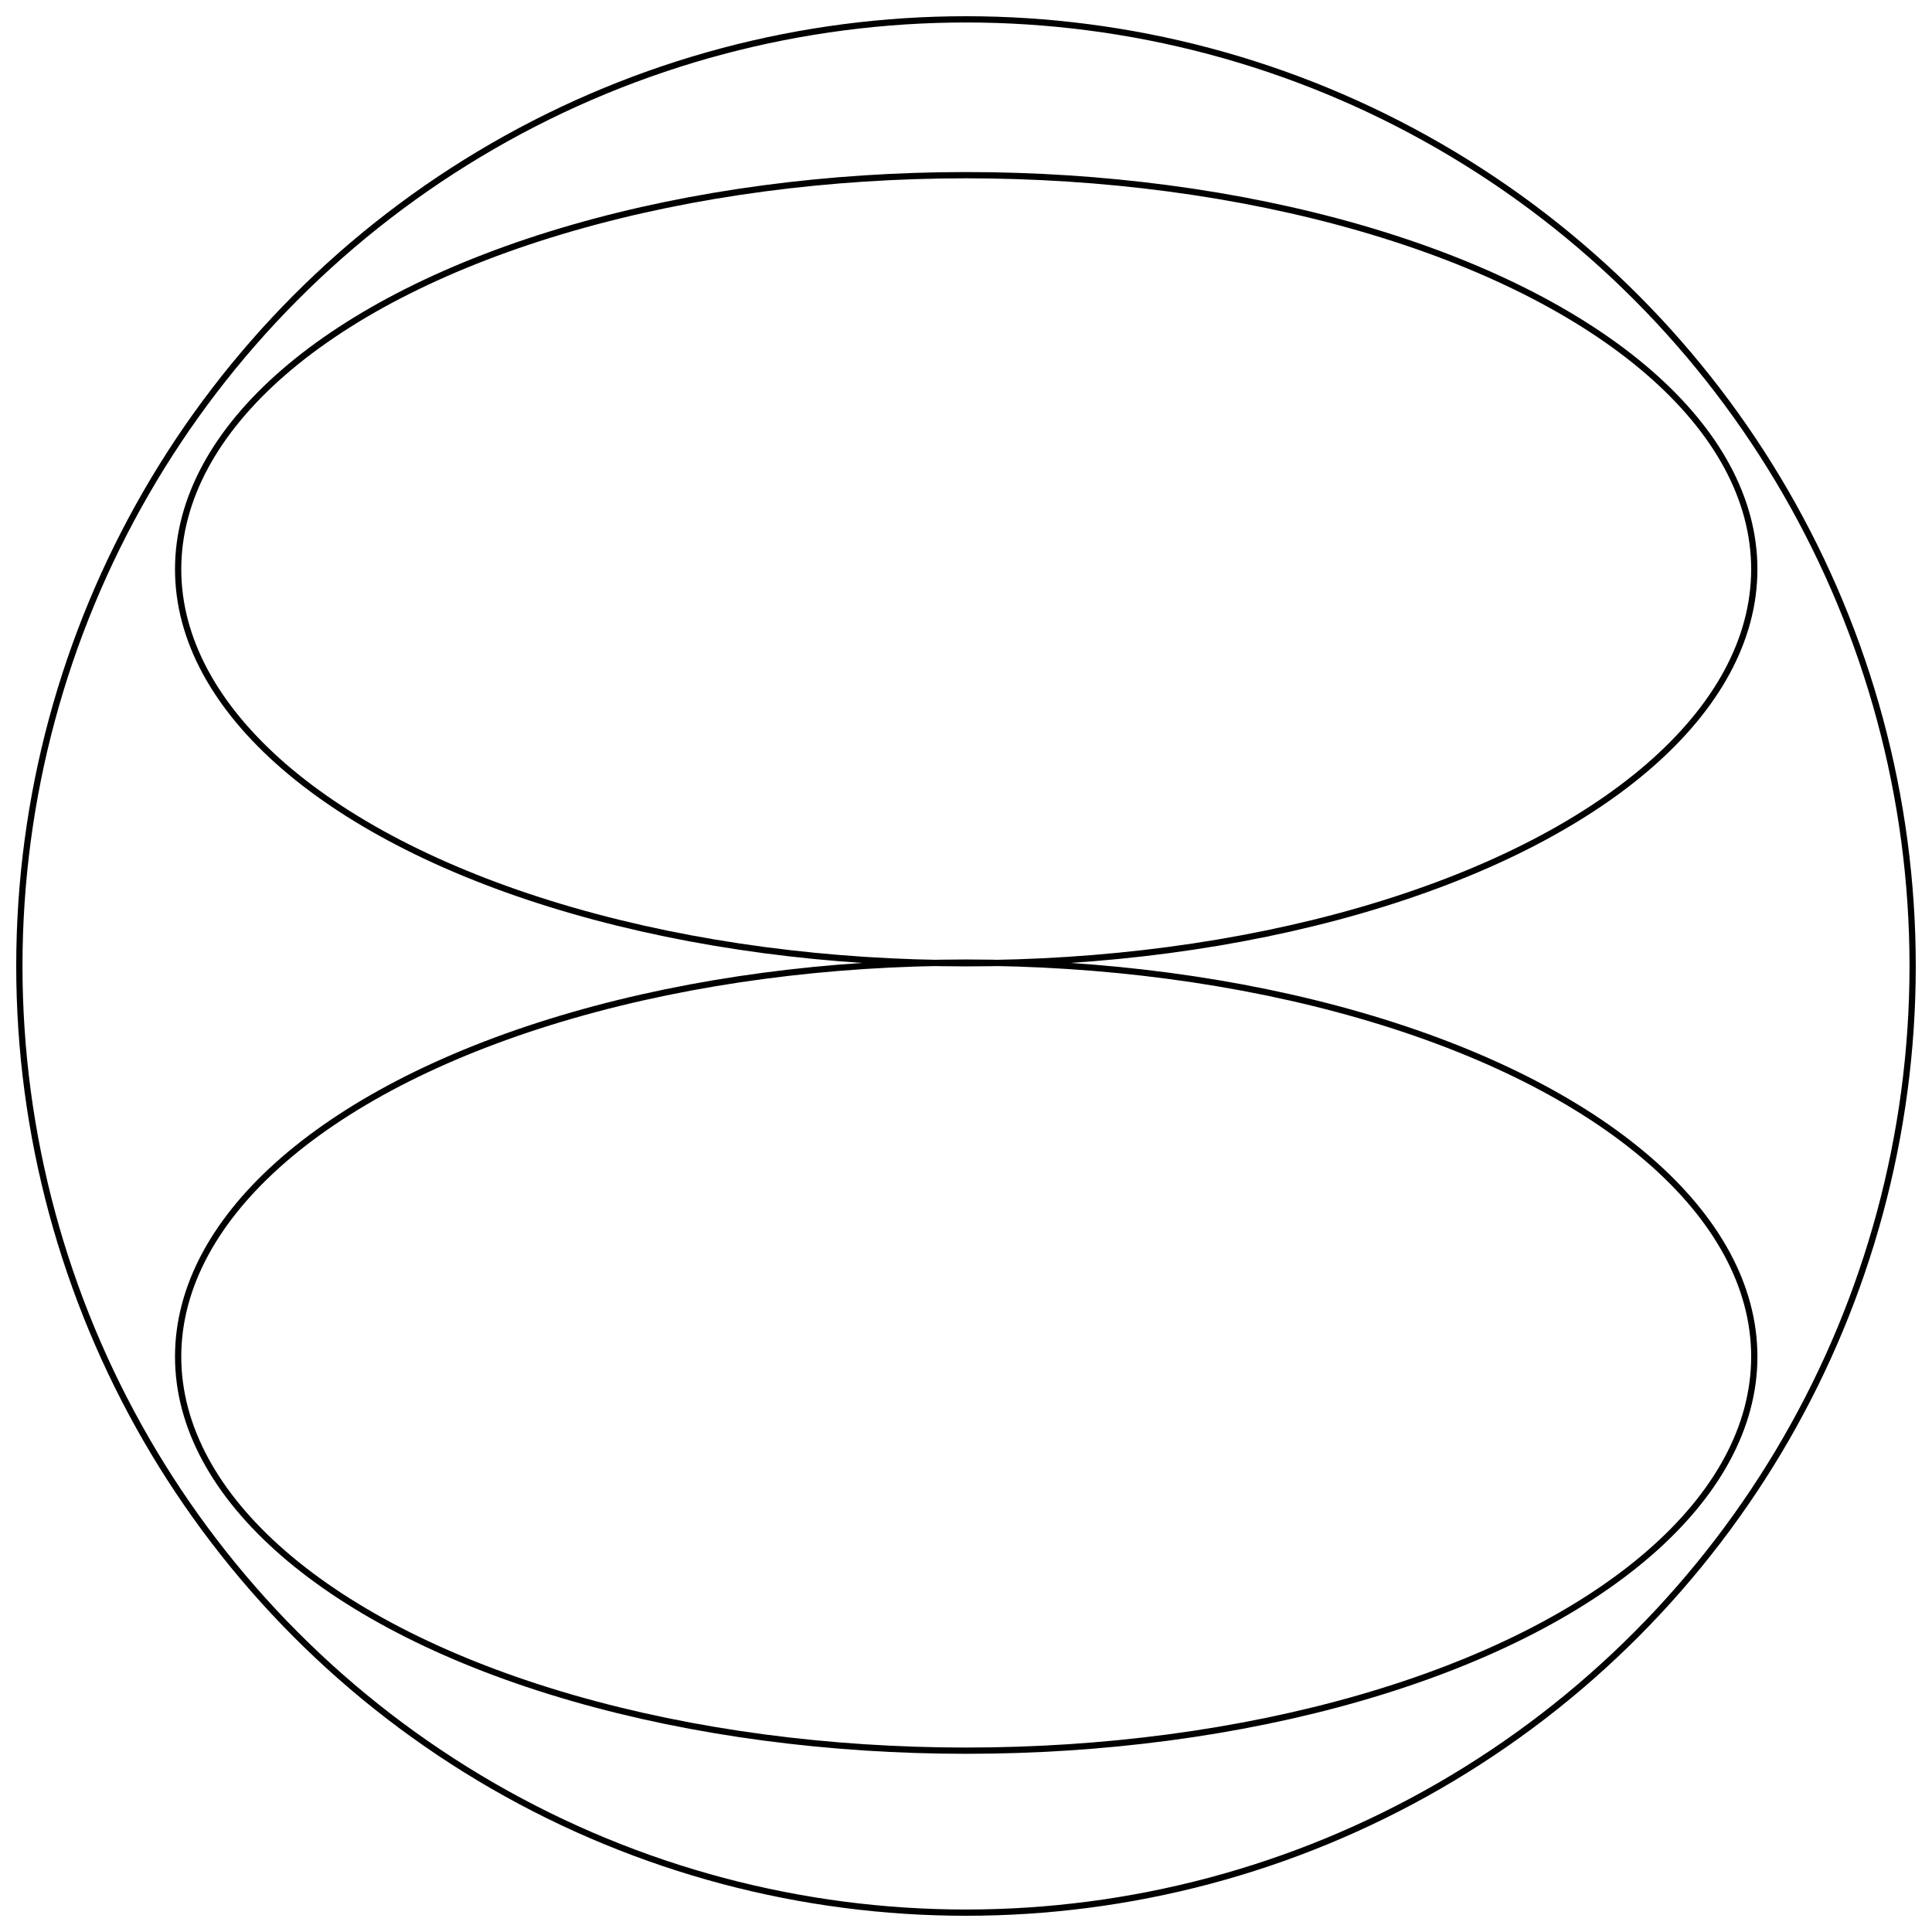 <?xml version="1.0" encoding="UTF-8"?>
<svg xmlns="http://www.w3.org/2000/svg" version="1.1" viewBox="0 0 1080 1080">
  <defs>
    <style>
      .cls-1 {
        fill: none;
        stroke: #000;
        stroke-width: 3.5px;
      }
    </style>
  </defs>
  <!-- Generator: Adobe Illustrator 28.7.1, SVG Export Plug-In . SVG Version: 1.2.0 Build 142)  -->
  <g>
    <g id="Layer_1">
      <g id="Layer_1-2" data-name="Layer_1">
        <circle class="cls-1" cx="540" cy="540" r="529.18"/>
        <ellipse class="cls-1" cx="540.12" cy="318.2" rx="440.54" ry="220.27"/>
        <ellipse class="cls-1" cx="540.12" cy="758.37" rx="440.54" ry="220.27"/>
      </g>
    </g>
  </g>
</svg>